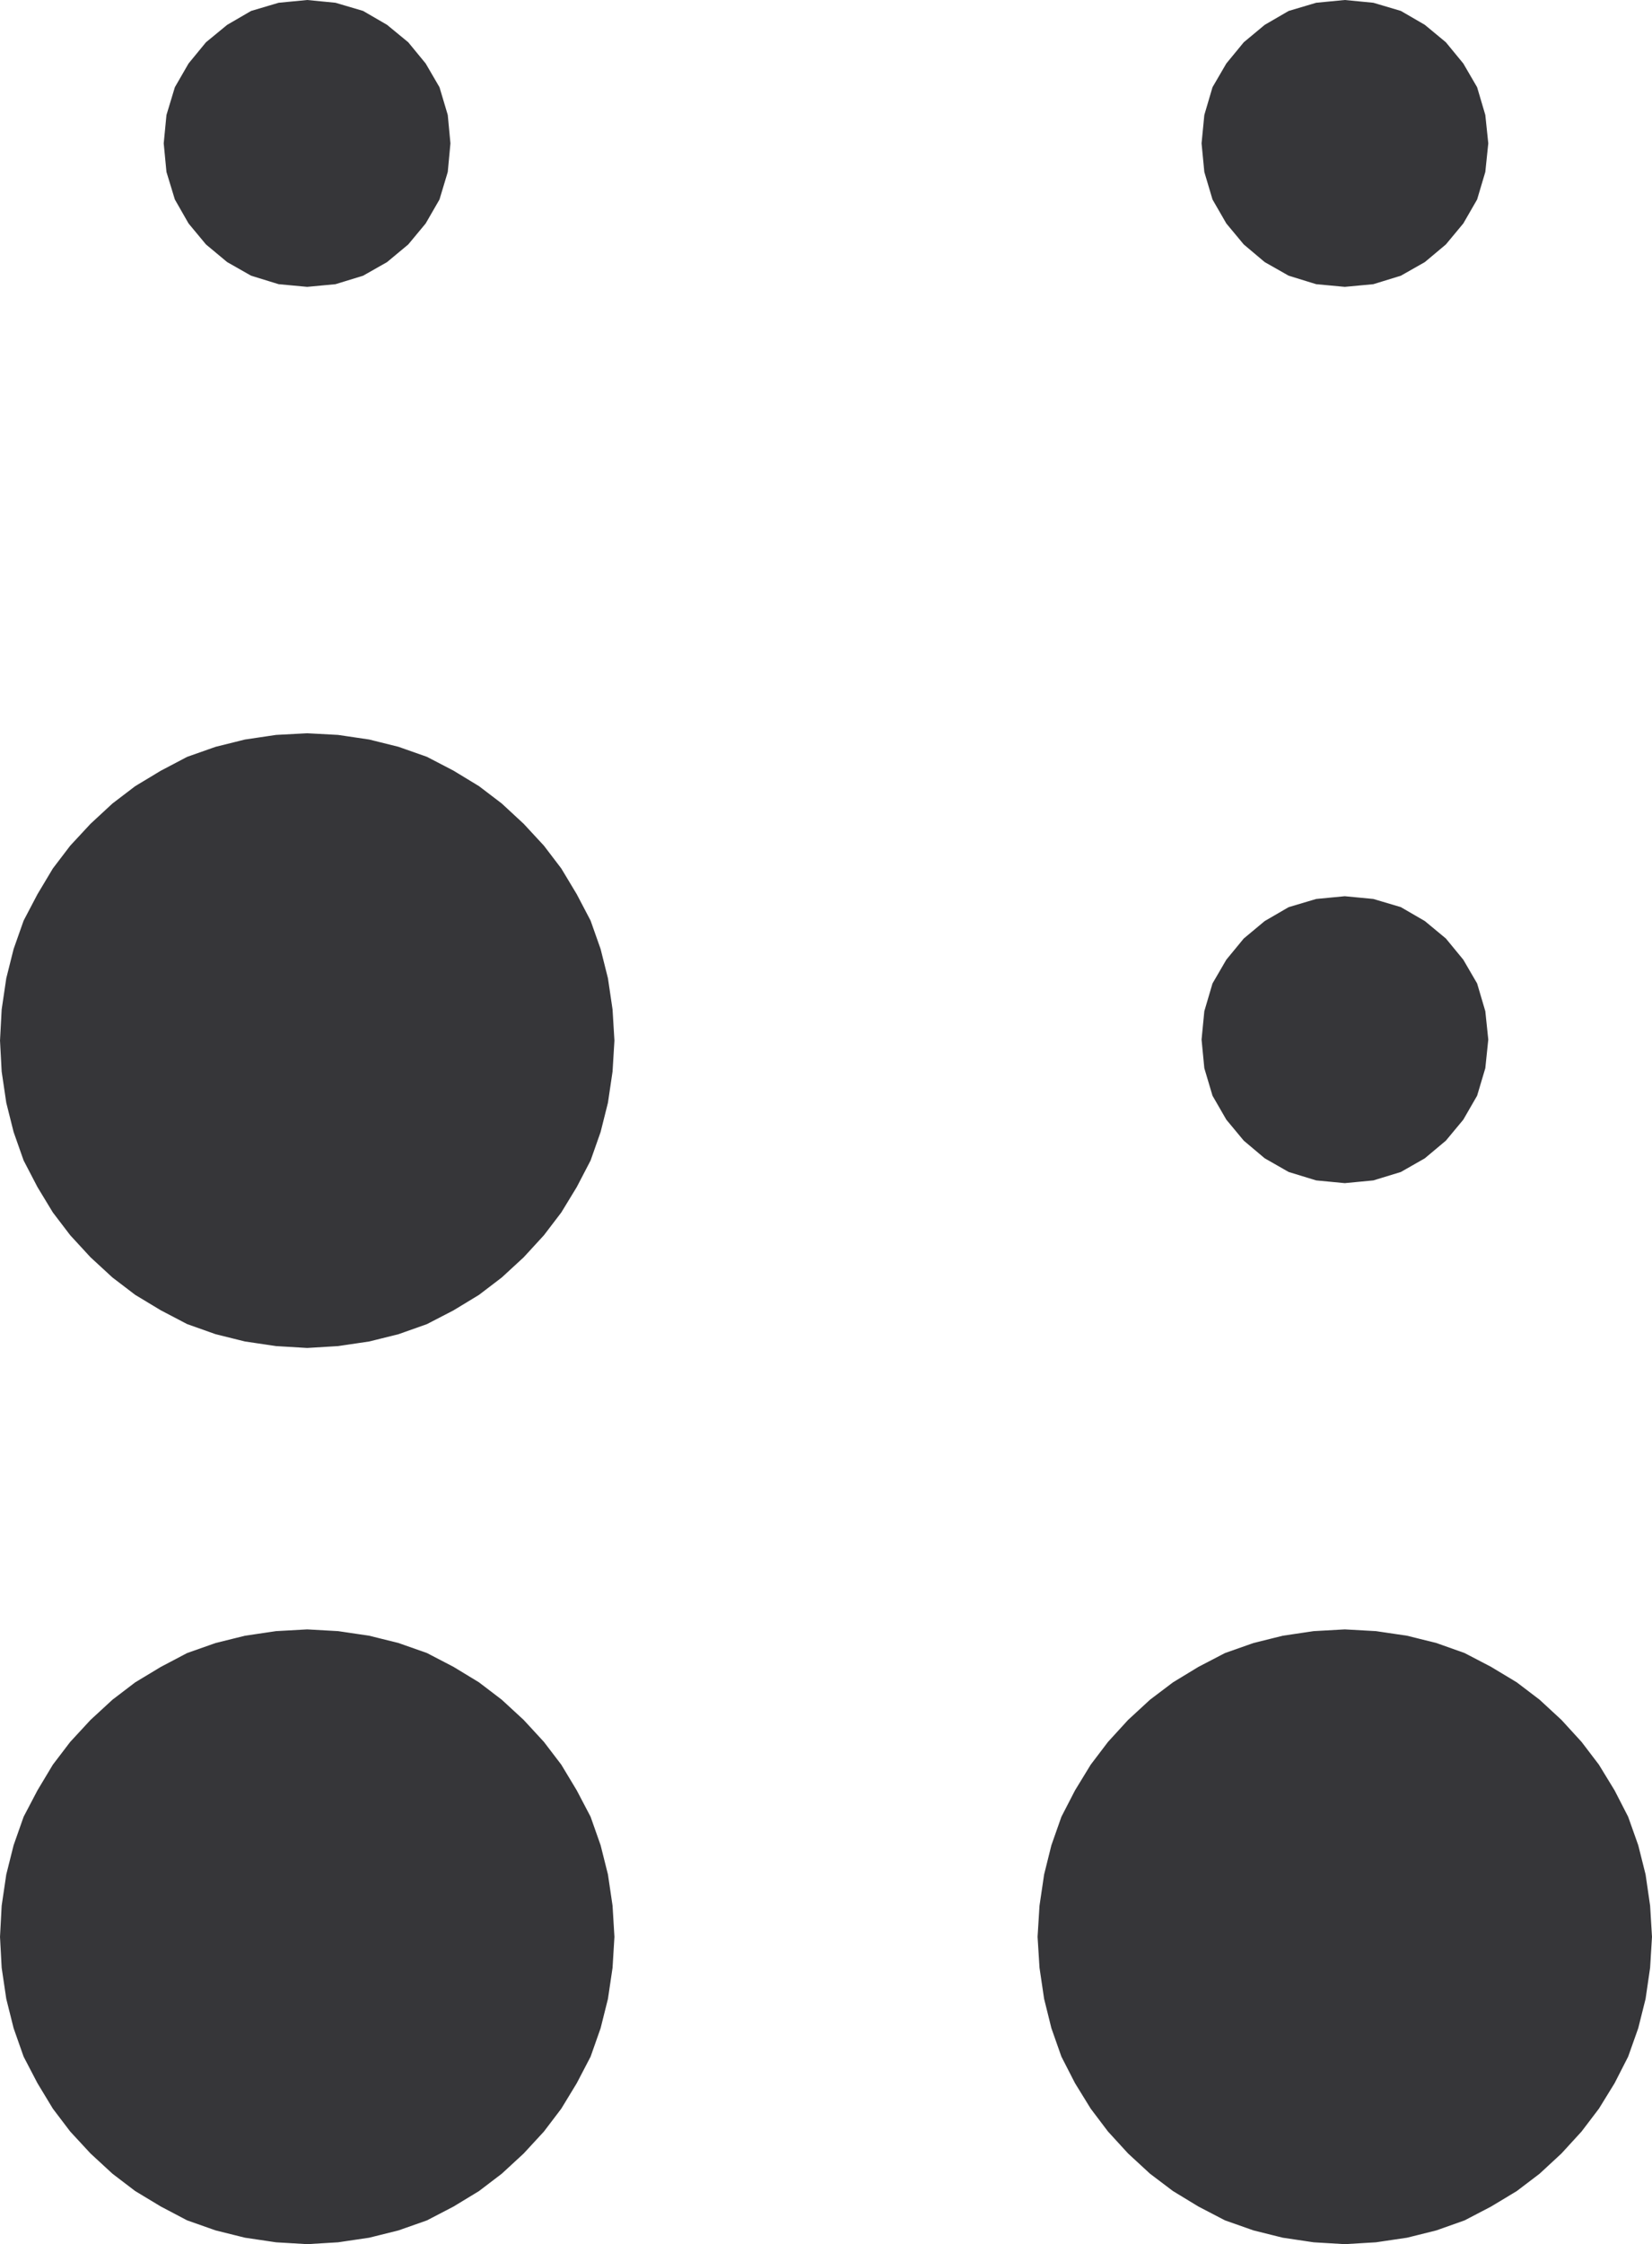 <svg xmlns="http://www.w3.org/2000/svg" width="90.027" height="122.23"><path fill="#363639" d="m16.742 73.344-1.692-.102-1.687-.25-1.59-.394-1.543-.547-1.426-.746-1.394-.84-1.235-.942-1.191-1.097-1.102-1.196-.941-1.234-.836-1.379-.75-1.441-.543-1.543-.398-1.586-.25-1.692-.09-1.68.09-1.687.25-1.691.398-1.586.543-1.54.75-1.429.836-1.398.941-1.235 1.102-1.187 1.191-1.102 1.235-.941 1.394-.84 1.426-.75 1.543-.543 1.59-.395 1.687-.25 1.692-.09 1.676.09 1.691.25 1.586.395 1.543.543 1.441.75 1.383.84 1.235.941 1.19 1.102 1.099 1.187.941 1.235.84 1.398.75 1.43.543 1.539.398 1.586.25 1.691.102 1.688-.102 1.68-.25 1.69-.398 1.587-.543 1.543-.75 1.441-.84 1.379-.941 1.234-1.098 1.196-1.191 1.097-1.235.942-1.383.84-1.441.746-1.543.547-1.586.394-1.691.25-1.676.102"/><path fill="none" stroke="#363639" stroke-width=".147" d="m16.742 73.344-1.692-.102-1.687-.25-1.59-.394-1.543-.547-1.426-.746-1.394-.84-1.235-.942-1.191-1.097-1.102-1.196-.941-1.234-.836-1.379-.75-1.441-.543-1.543-.398-1.586-.25-1.692-.09-1.68.09-1.687.25-1.691.398-1.586.543-1.54.75-1.429.836-1.398.941-1.235 1.102-1.187 1.191-1.102 1.235-.941 1.394-.84 1.426-.75 1.543-.543 1.59-.395 1.687-.25 1.692-.09 1.676.09 1.691.25 1.586.395 1.543.543 1.441.75 1.383.84 1.235.941 1.19 1.102 1.099 1.187.941 1.235.84 1.398.75 1.43.543 1.539.398 1.586.25 1.691.102 1.688-.102 1.68-.25 1.69-.398 1.587-.543 1.543-.75 1.441-.84 1.379-.941 1.234-1.098 1.196-1.191 1.097-1.235.942-1.383.84-1.441.746-1.543.547-1.586.394-1.691.25zm0 0"/><path fill="#363639" d="m16.742 122.156-1.692-.101-1.687-.25-1.59-.395-1.543-.543-1.426-.75-1.394-.84-1.235-.941-1.191-1.098-1.102-1.191-.941-1.239-.836-1.382-.75-1.438-.543-1.543-.398-1.59-.25-1.687-.09-1.676.09-1.691.25-1.692.398-1.586.543-1.543.75-1.43.836-1.394.941-1.234 1.102-1.192 1.191-1.097 1.235-.942 1.394-.84 1.426-.75 1.543-.543 1.59-.394 1.687-.25 1.692-.094 1.676.094 1.691.25 1.586.394 1.543.543 1.441.75 1.383.84 1.235.942 1.19 1.097 1.099 1.192.941 1.234.84 1.395.75 1.43.543 1.542.398 1.586.25 1.692.102 1.691-.102 1.676-.25 1.687-.398 1.59-.543 1.543-.75 1.438-.84 1.382-.941 1.239-1.098 1.191-1.191 1.098-1.235.941-1.383.84-1.441.75-1.543.543-1.586.395-1.691.25-1.676.101"/><path fill="none" stroke="#363639" stroke-width=".147" d="m16.742 122.156-1.692-.101-1.687-.25-1.59-.395-1.543-.543-1.426-.75-1.394-.84-1.235-.941-1.191-1.098-1.102-1.191-.941-1.239-.836-1.382-.75-1.438-.543-1.543-.398-1.59-.25-1.687-.09-1.676.09-1.691.25-1.692.398-1.586.543-1.543.75-1.43.836-1.394.941-1.234 1.102-1.192 1.191-1.097 1.235-.942 1.394-.84 1.426-.75 1.543-.543 1.59-.394 1.687-.25 1.692-.094 1.676.094 1.691.25 1.586.394 1.543.543 1.441.75 1.383.84 1.235.942 1.19 1.097 1.099 1.192.941 1.234.84 1.395.75 1.43.543 1.542.398 1.586.25 1.692.102 1.691-.102 1.676-.25 1.687-.398 1.59-.543 1.543-.75 1.438-.84 1.382-.941 1.239-1.098 1.191-1.191 1.098-1.235.941-1.383.84-1.441.75-1.543.543-1.586.395-1.691.25zm0 0"/><path fill="#363639" d="m73.285 122.156-1.688-.101-1.68-.25-1.585-.395-1.543-.543-1.442-.75-1.383-.84-1.246-.941-1.191-1.098-1.09-1.191-.937-1.239-.852-1.382-.738-1.438-.543-1.543-.395-1.59-.25-1.687-.105-1.676.105-1.691.25-1.692.395-1.586.543-1.543.738-1.43.852-1.394.937-1.234 1.09-1.192 1.191-1.097 1.246-.942 1.383-.84 1.442-.75 1.543-.543 1.586-.394 1.68-.25 1.687-.094 1.691.094 1.692.25 1.586.394 1.53.543 1.438.75 1.395.84 1.238.942 1.188 1.097 1.09 1.192.94 1.234.852 1.395.735 1.43.547 1.542.398 1.586.246 1.692.102 1.691-.102 1.676-.246 1.687-.398 1.59-.547 1.543-.735 1.438-.851 1.382-.942 1.239-1.09 1.191-1.187 1.098-1.238.941-1.395.84-1.437.75-1.531.543-1.586.395-1.692.25-1.691.101"/><path fill="none" stroke="#363639" stroke-width=".147" d="m73.285 122.156-1.688-.101-1.68-.25-1.585-.395-1.543-.543-1.442-.75-1.383-.84-1.246-.941-1.191-1.098-1.09-1.191-.937-1.239-.852-1.382-.738-1.438-.543-1.543-.395-1.59-.25-1.687-.105-1.676.105-1.691.25-1.692.395-1.586.543-1.543.738-1.43.852-1.394.937-1.234 1.09-1.192 1.191-1.097 1.246-.942 1.383-.84 1.442-.75 1.543-.543 1.586-.394 1.68-.25 1.687-.094 1.691.094 1.692.25 1.586.394 1.53.543 1.438.75 1.395.84 1.238.942 1.188 1.097 1.09 1.192.94 1.234.852 1.395.735 1.43.547 1.542.398 1.586.246 1.692.102 1.691-.102 1.676-.246 1.687-.398 1.59-.547 1.543-.735 1.438-.851 1.382-.942 1.239-1.09 1.191-1.187 1.098-1.238.941-1.395.84-1.437.75-1.531.543-1.586.395-1.692.25zm0 0"/><path fill="#363639" d="m16.742 15.55-1.543-.144-1.485-.457-1.292-.734-1.145-.953-.941-1.133-.739-1.293-.453-1.485-.148-1.543.148-1.53.453-1.497.739-1.281.941-1.145 1.145-.941 1.292-.75L15.2.223l1.543-.149 1.527.149 1.488.44 1.293.75 1.145.942.941 1.145.746 1.281.446 1.496.144 1.531-.144 1.543-.446 1.485-.746 1.293-.941 1.133-1.145.953-1.293.734-1.488.457-1.527.145"/><path fill="none" stroke="#363639" stroke-width=".147" d="m16.742 15.55-1.543-.144-1.485-.457-1.292-.734-1.145-.953-.941-1.133-.739-1.293-.453-1.485-.148-1.543.148-1.53.453-1.497.739-1.281.941-1.145 1.145-.941 1.292-.75L15.2.223l1.543-.149 1.527.149 1.488.44 1.293.75 1.145.942.941 1.145.746 1.281.446 1.496.144 1.531-.144 1.543-.446 1.485-.746 1.293-.941 1.133-1.145.953-1.293.734-1.488.457zm0 0"/><path fill="#363639" d="m73.285 15.55-1.543-.144-1.485-.457-1.293-.734-1.132-.953-.942-1.133-.746-1.293-.441-1.485-.149-1.543.149-1.53.441-1.497.746-1.281.942-1.145 1.132-.941 1.293-.75 1.485-.441 1.543-.149 1.543.149 1.484.44 1.293.75 1.137.942.941 1.145.746 1.281.442 1.496.16 1.531-.16 1.543-.442 1.485-.746 1.293-.941 1.133-1.137.953-1.293.734-1.484.457-1.543.145"/><path fill="none" stroke="#363639" stroke-width=".147" d="m73.285 15.55-1.543-.144-1.485-.457-1.293-.734-1.132-.953-.942-1.133-.746-1.293-.441-1.485-.149-1.543.149-1.53.441-1.497.746-1.281.942-1.145 1.132-.941 1.293-.75 1.485-.441 1.543-.149 1.543.149 1.484.44 1.293.75 1.137.942.941 1.145.746 1.281.442 1.496.16 1.531-.16 1.543-.442 1.485-.746 1.293-.941 1.133-1.137.953-1.293.734-1.484.457zm0 0"/><path fill="#363639" d="m73.285 64.367-1.543-.148-1.485-.454-1.293-.738-1.132-.953-.942-1.133-.746-1.293-.441-1.484-.149-1.543.149-1.531.441-1.496.746-1.282.942-1.144 1.132-.942 1.293-.75 1.485-.441 1.543-.148 1.543.148 1.484.441 1.293.75 1.137.942.941 1.144.746 1.282.442 1.496.16 1.531-.16 1.543-.442 1.484-.746 1.293-.941 1.133-1.137.953-1.293.738-1.484.454-1.543.148"/><path fill="none" stroke="#363639" stroke-width=".147" d="m73.285 64.367-1.543-.148-1.485-.454-1.293-.738-1.132-.953-.942-1.133-.746-1.293-.441-1.484-.149-1.543.149-1.531.441-1.496.746-1.282.942-1.144 1.132-.942 1.293-.75 1.485-.441 1.543-.148 1.543.148 1.484.441 1.293.75 1.137.942.941 1.144.746 1.282.442 1.496.16 1.531-.16 1.543-.442 1.484-.746 1.293-.941 1.133-1.137.953-1.293.738-1.484.454zm0 0"/></svg>
